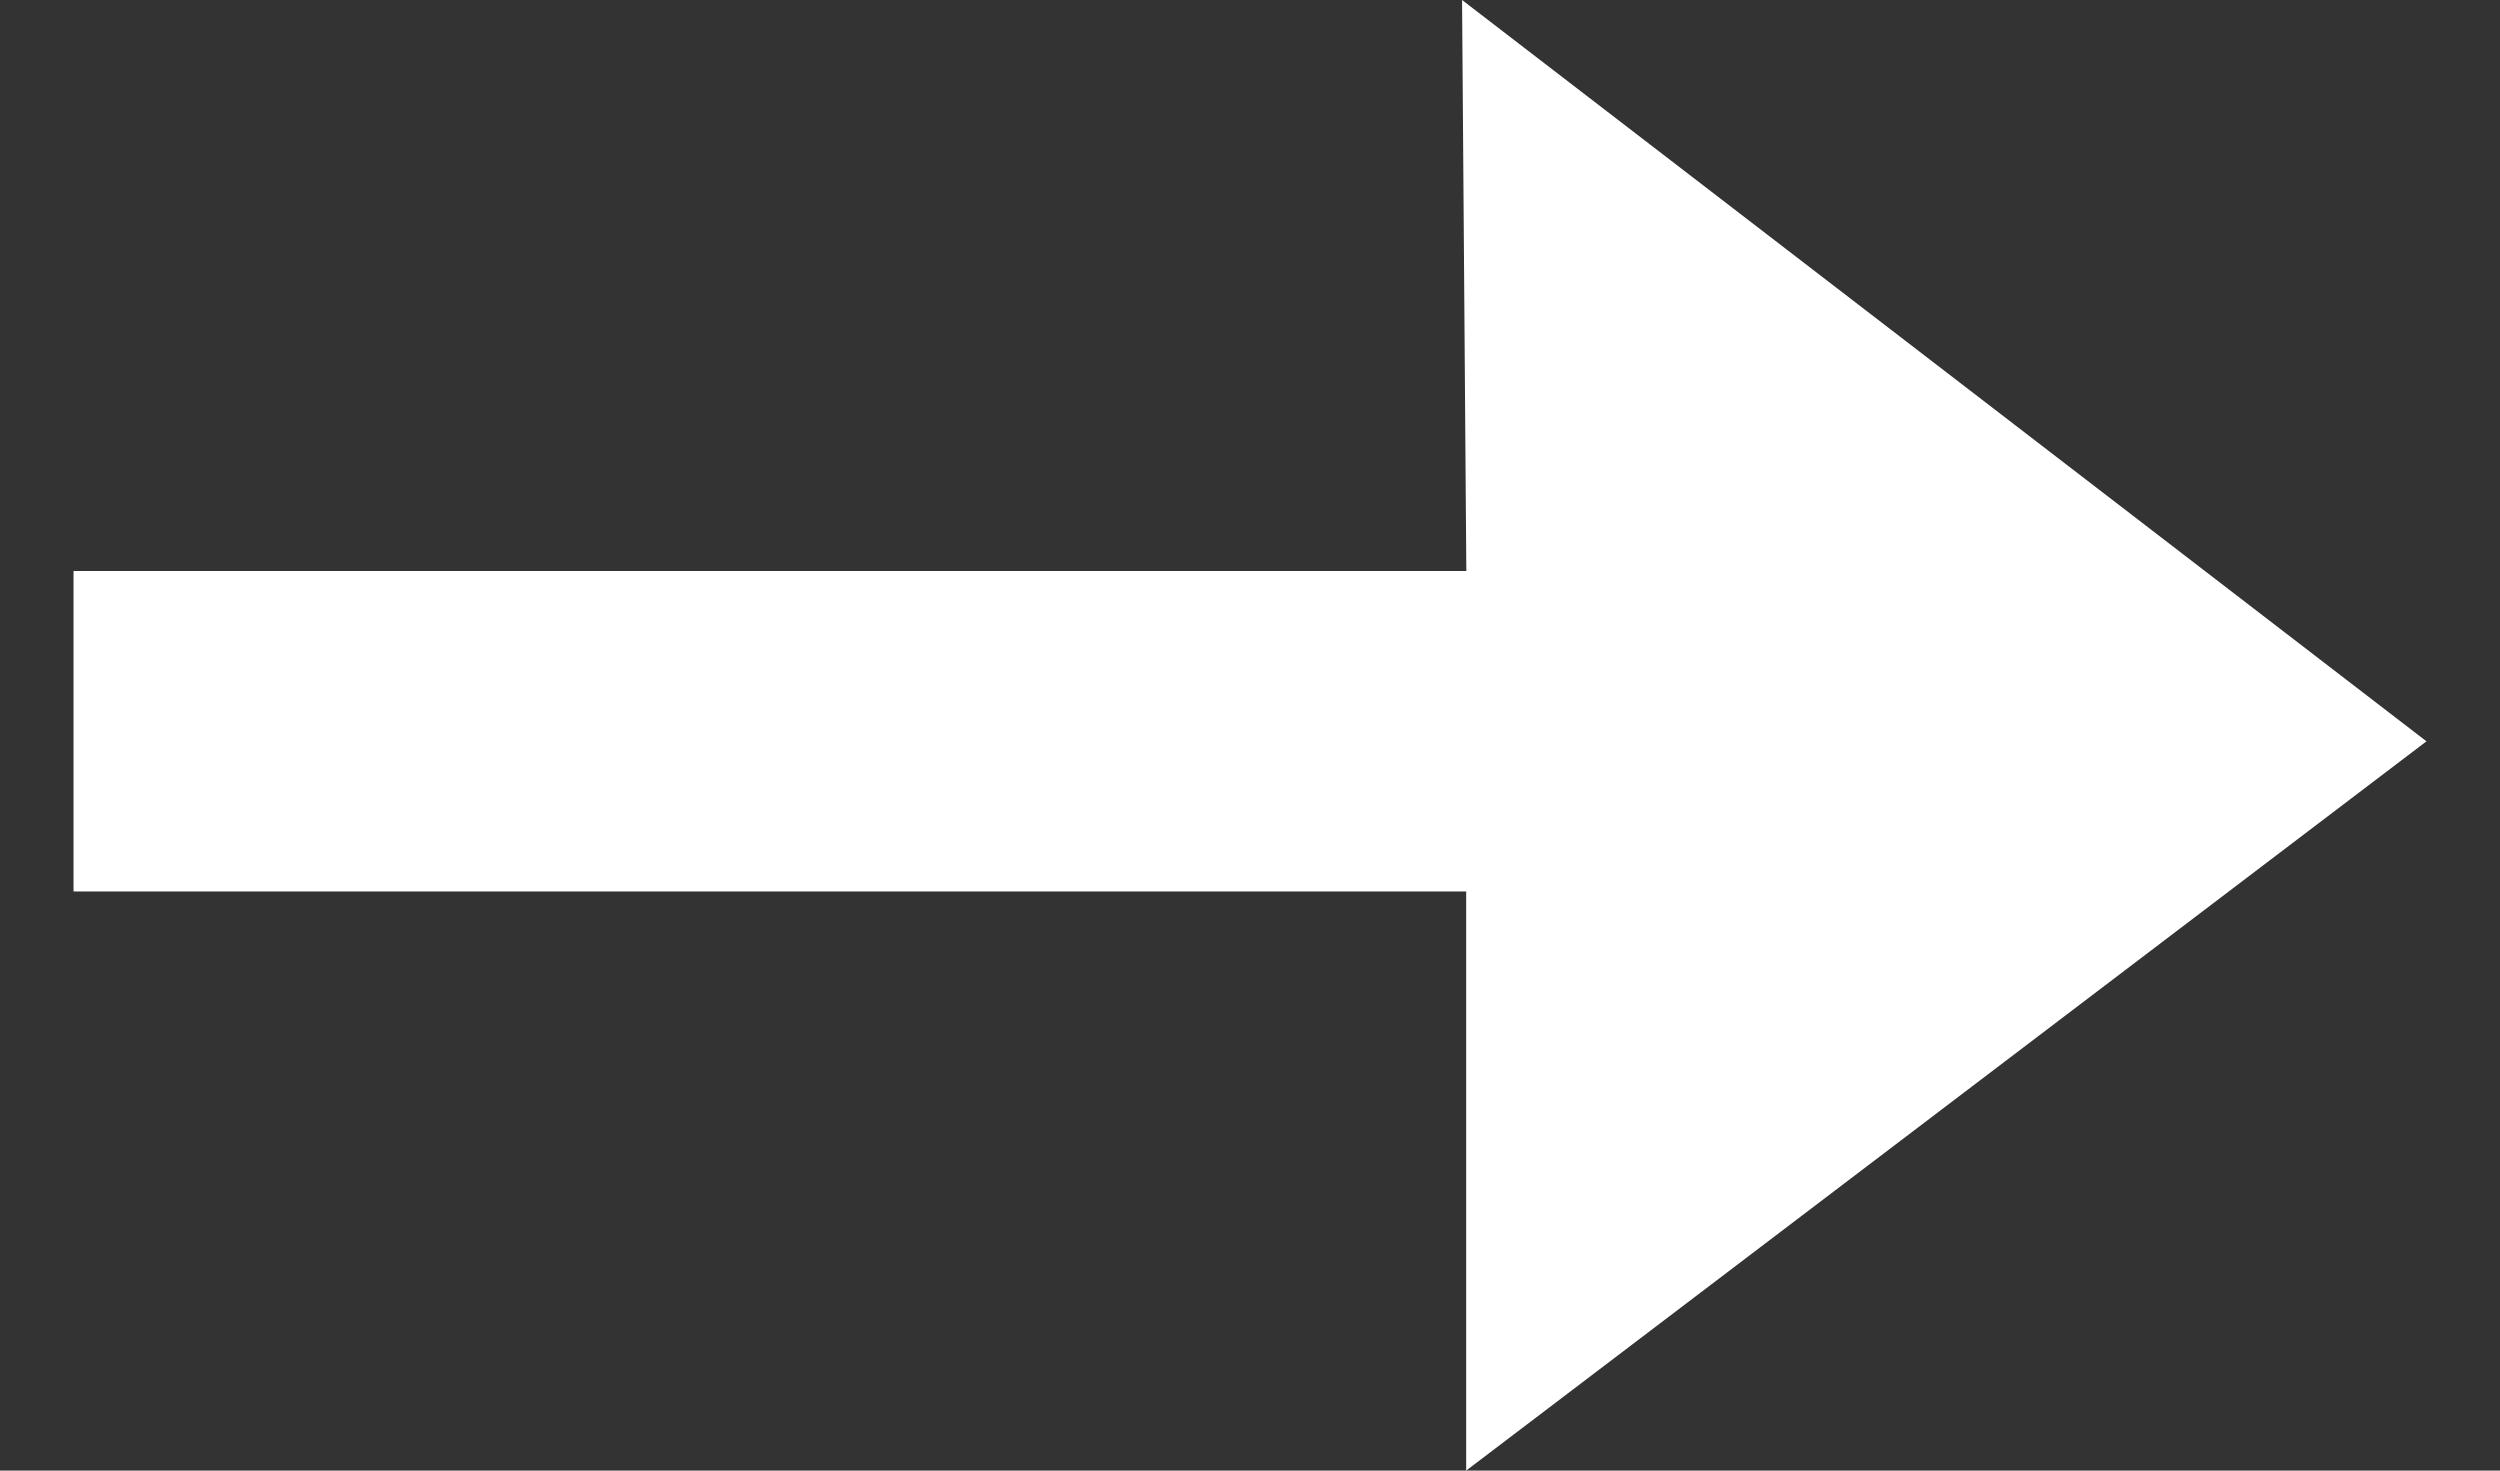<svg width="17" height="10" fill="none" xmlns="http://www.w3.org/2000/svg"><rect width="100%" height="100%" fill="#333333" stroke="none"/><path fill-rule="evenodd" clip-rule="evenodd" d="M9.942 0l.029 3.883H.5v2.179h9.47V10l6.53-4.959L9.942 0z" fill="#fff"/></svg>